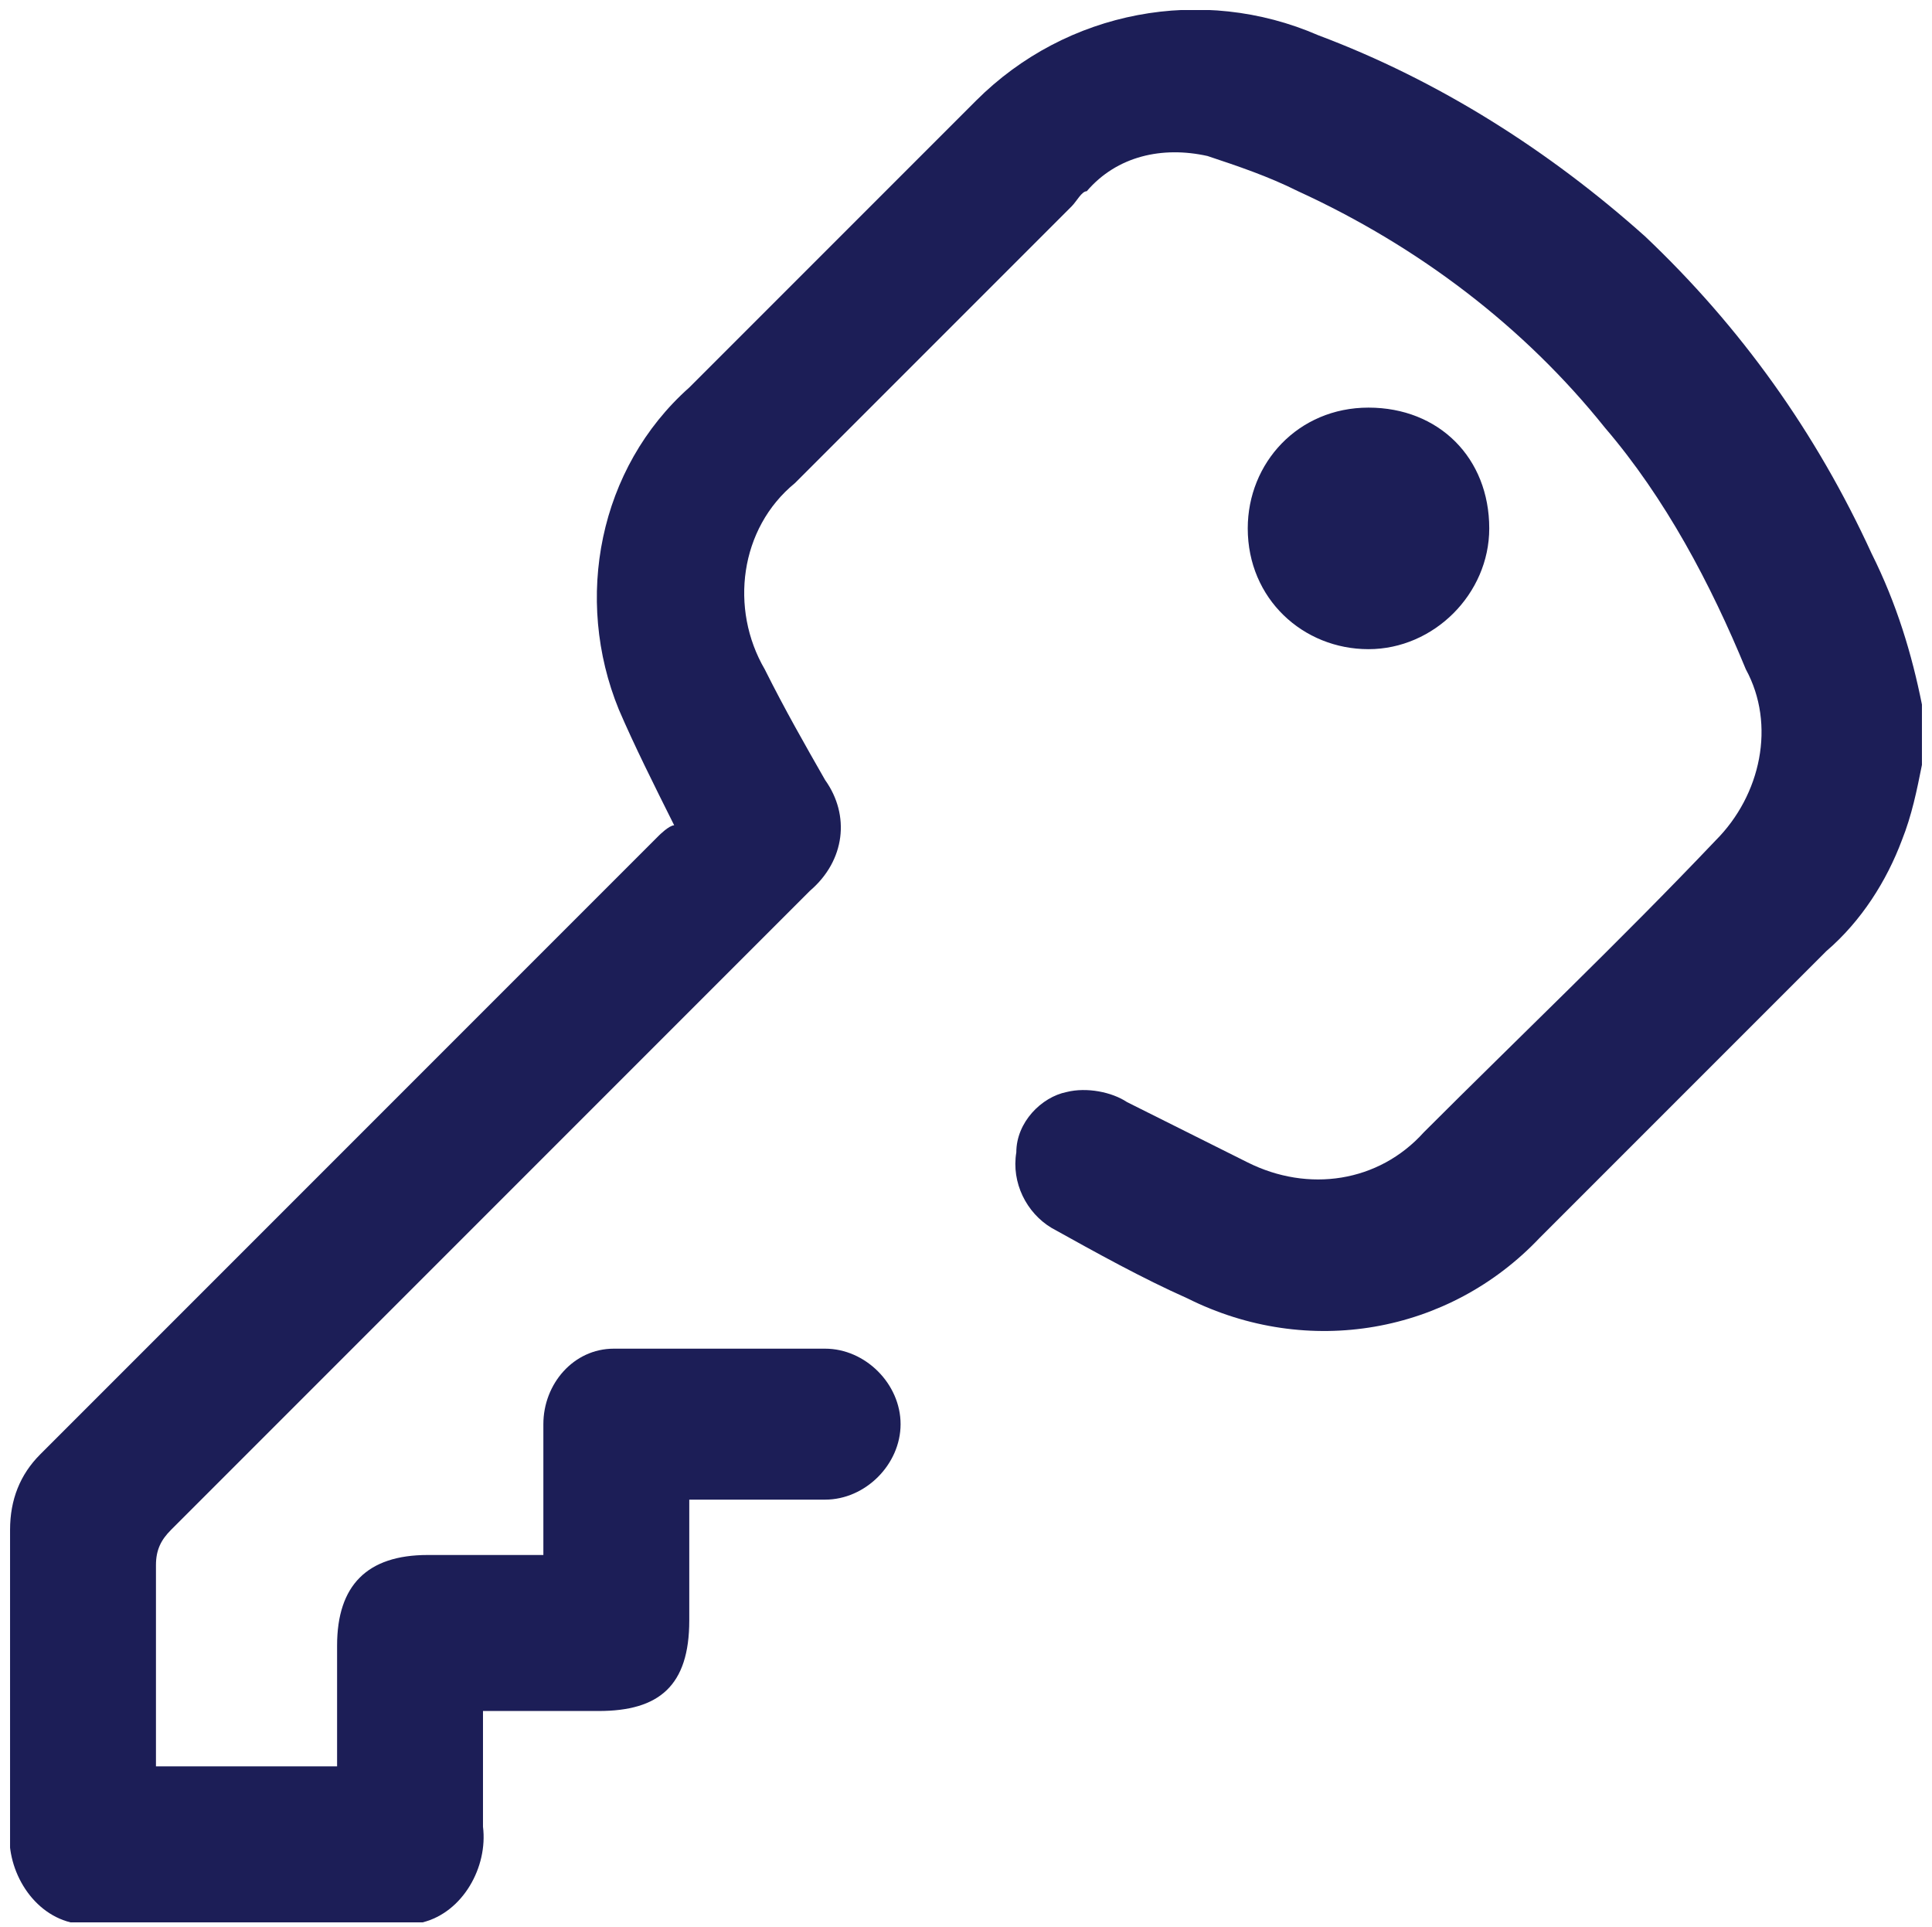 <?xml version="1.0" encoding="UTF-8"?> <svg xmlns="http://www.w3.org/2000/svg" xmlns:xlink="http://www.w3.org/1999/xlink" id="Calque_1" data-name="Calque 1" version="1.1" viewBox="0 0 38.4 38.3"><defs><style> .cls-1 { clip-path: url(#clippath); } .cls-2 { fill: none; } .cls-2, .cls-3 { stroke-width: 0px; } .cls-3 { fill: #1c1e57; } </style><clipPath id="clippath"><rect class="cls-2" x=".2" y=".2" width="38" height="38"></rect></clipPath></defs><g class="cls-1"><g id="Groupe_2062" data-name="Groupe 2062"><path id="Tracé_74929" data-name="Tracé 74929" class="cls-3" d="M1.4,38.2c-.8-.2-1.3-1.1-1.2-1.9,0-2,0-3.9,0-5.9,0-.6.2-1.1.6-1.5,4.1-4.1,8.2-8.2,12.3-12.3,0,0,.2-.2.3-.2-.4-.8-.8-1.6-1.1-2.3-.9-2.2-.4-4.8,1.4-6.4,1.9-1.9,3.8-3.8,5.7-5.7,1.8-1.8,4.5-2.3,6.8-1.3,2.4.9,4.6,2.3,6.5,4,1.9,1.8,3.4,3.9,4.5,6.3.5,1,.8,2,1,3v1.2c-.1.5-.2,1-.4,1.5-.3.8-.8,1.6-1.5,2.2-1.9,1.9-3.8,3.8-5.7,5.7-1.8,1.9-4.6,2.4-7,1.2-.9-.4-1.8-.9-2.7-1.4-.5-.3-.8-.9-.7-1.5,0-.6.5-1.1,1-1.2.4-.1.9,0,1.2.2.8.4,1.6.8,2.4,1.2,1.2.6,2.6.4,3.5-.6,1.9-1.9,3.9-3.8,5.8-5.8.9-.9,1.2-2.3.6-3.4-.7-1.7-1.6-3.4-2.8-4.8-1.6-2-3.7-3.6-6.1-4.7-.6-.3-1.2-.5-1.8-.7-.9-.2-1.8,0-2.4.7-.1,0-.2.2-.3.3-1.8,1.8-3.7,3.7-5.5,5.5-1.1.9-1.3,2.5-.6,3.7.4.8.8,1.5,1.2,2.2.5.7.4,1.6-.3,2.2-4.2,4.2-8.5,8.5-12.7,12.7-.2.2-.3.4-.3.7,0,1.3,0,2.6,0,4h3.6v-2.4c0-1.2.6-1.8,1.8-1.8h2.3s0,0,0,0c0-.1,0-.2,0-.3,0-.8,0-1.5,0-2.3,0-.8.6-1.5,1.4-1.5,0,0,0,0,0,0,1.4,0,2.8,0,4.2,0,.8,0,1.5.7,1.5,1.5s-.7,1.5-1.5,1.5c-.8,0-1.5,0-2.3,0h-.4v2.4c0,1.3-.6,1.8-1.8,1.8h-2.2s0,0-.1,0v1.4c0,.3,0,.6,0,.9.1.8-.4,1.7-1.2,1.9H1.4Z"></path><path id="Tracé_74930" data-name="Tracé 74930" class="cls-3" d="M27.2,12.9c-1.3,0-2.4-1-2.4-2.4,0-1.3,1-2.4,2.4-2.4s2.4,1,2.4,2.4c0,0,0,0,0,0,0,1.3-1.1,2.4-2.4,2.4"></path></g></g></svg> 